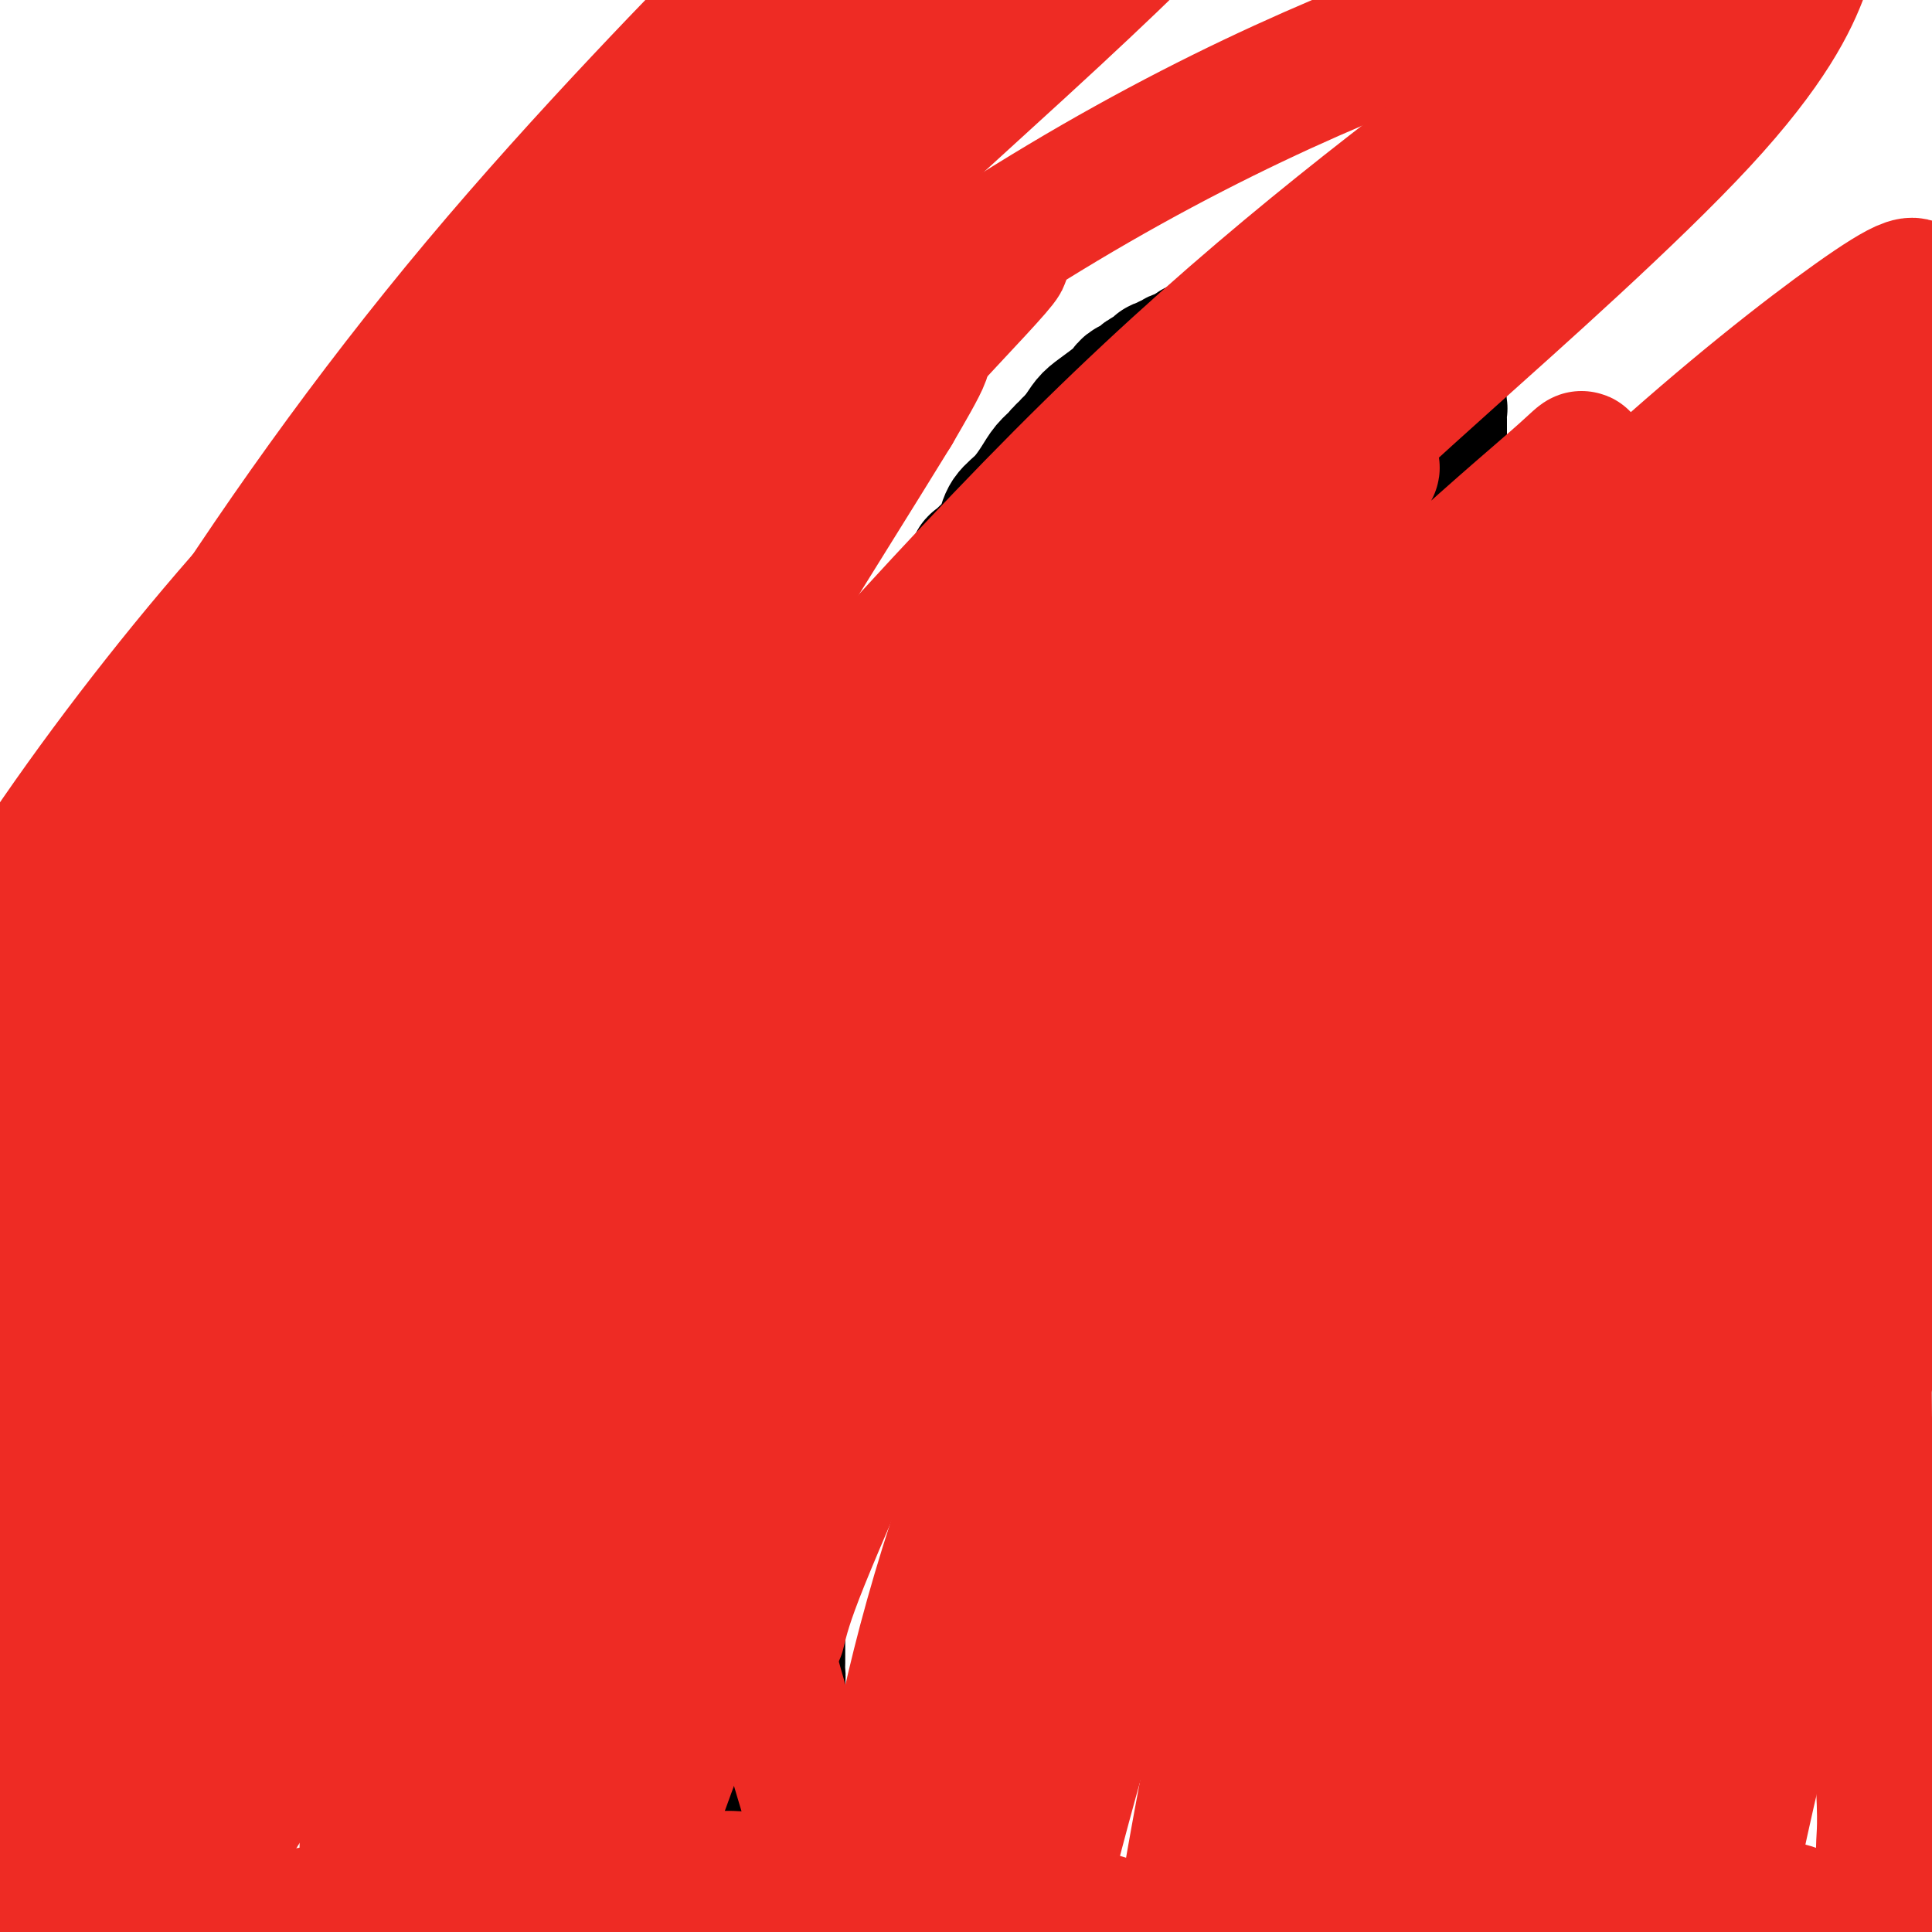 <svg viewBox='0 0 400 400' version='1.1' xmlns='http://www.w3.org/2000/svg' xmlns:xlink='http://www.w3.org/1999/xlink'><g fill='none' stroke='#000000' stroke-width='28' stroke-linecap='round' stroke-linejoin='round'><path d='M143,308c0.643,-1.381 1.286,-2.761 2,-3c0.714,-0.239 1.499,0.664 3,-2c1.501,-2.664 3.716,-8.895 5,-12c1.284,-3.105 1.635,-3.083 3,-7c1.365,-3.917 3.745,-11.774 6,-19c2.255,-7.226 4.387,-13.823 7,-20c2.613,-6.177 5.708,-11.935 8,-17c2.292,-5.065 3.781,-9.438 6,-14c2.219,-4.562 5.169,-9.314 8,-13c2.831,-3.686 5.542,-6.308 7,-8c1.458,-1.692 1.662,-2.456 2,-3c0.338,-0.544 0.811,-0.870 1,-1c0.189,-0.130 0.095,-0.065 0,0'/><path d='M143,289c0.238,-1.100 0.475,-2.201 1,-3c0.525,-0.799 1.337,-1.297 2,-2c0.663,-0.703 1.178,-1.611 2,-3c0.822,-1.389 1.950,-3.261 3,-5c1.050,-1.739 2.021,-3.347 3,-5c0.979,-1.653 1.966,-3.351 3,-5c1.034,-1.649 2.115,-3.250 3,-5c0.885,-1.750 1.572,-3.648 2,-5c0.428,-1.352 0.596,-2.156 1,-3c0.404,-0.844 1.045,-1.726 2,-3c0.955,-1.274 2.224,-2.940 3,-4c0.776,-1.060 1.060,-1.514 2,-3c0.940,-1.486 2.537,-4.003 4,-6c1.463,-1.997 2.793,-3.475 4,-5c1.207,-1.525 2.290,-3.098 3,-4c0.710,-0.902 1.046,-1.134 2,-2c0.954,-0.866 2.524,-2.365 4,-4c1.476,-1.635 2.856,-3.406 4,-5c1.144,-1.594 2.053,-3.012 3,-4c0.947,-0.988 1.934,-1.545 3,-3c1.066,-1.455 2.212,-3.807 3,-5c0.788,-1.193 1.219,-1.226 2,-2c0.781,-0.774 1.912,-2.287 3,-4c1.088,-1.713 2.134,-3.625 3,-5c0.866,-1.375 1.552,-2.214 2,-3c0.448,-0.786 0.659,-1.519 1,-2c0.341,-0.481 0.812,-0.709 1,-1c0.188,-0.291 0.094,-0.646 0,-1'/><path d='M212,187c7.515,-9.990 2.802,-3.464 1,-1c-1.802,2.464 -0.693,0.866 0,0c0.693,-0.866 0.970,-1.002 1,-1c0.030,0.002 -0.188,0.140 0,0c0.188,-0.140 0.782,-0.560 1,-1c0.218,-0.440 0.058,-0.902 0,-1c-0.058,-0.098 -0.016,0.166 0,0c0.016,-0.166 0.004,-0.762 0,-1c-0.004,-0.238 -0.002,-0.119 0,0'/><path d='M197,163c0.477,0.243 0.955,0.485 1,1c0.045,0.515 -0.341,1.301 0,2c0.341,0.699 1.411,1.311 2,2c0.589,0.689 0.697,1.455 1,2c0.303,0.545 0.801,0.868 1,1c0.199,0.132 0.100,0.073 0,0c-0.100,-0.073 -0.199,-0.160 0,0c0.199,0.160 0.697,0.569 1,1c0.303,0.431 0.411,0.885 1,1c0.589,0.115 1.660,-0.110 2,0c0.340,0.110 -0.050,0.555 0,1c0.050,0.445 0.539,0.889 1,1c0.461,0.111 0.893,-0.111 1,0c0.107,0.111 -0.111,0.556 0,1c0.111,0.444 0.551,0.889 1,1c0.449,0.111 0.908,-0.110 1,0c0.092,0.110 -0.183,0.550 0,1c0.183,0.450 0.822,0.909 1,1c0.178,0.091 -0.106,-0.186 0,0c0.106,0.186 0.603,0.834 1,1c0.397,0.166 0.694,-0.151 1,0c0.306,0.151 0.621,0.772 1,1c0.379,0.228 0.823,0.065 1,0c0.177,-0.065 0.089,-0.033 0,0'/><path d='M215,181c2.741,3.027 0.594,1.596 0,1c-0.594,-0.596 0.367,-0.357 1,0c0.633,0.357 0.939,0.832 1,1c0.061,0.168 -0.124,0.030 0,0c0.124,-0.030 0.558,0.048 1,0c0.442,-0.048 0.892,-0.223 1,0c0.108,0.223 -0.126,0.845 0,1c0.126,0.155 0.611,-0.156 1,0c0.389,0.156 0.683,0.778 1,1c0.317,0.222 0.657,0.046 1,0c0.343,-0.046 0.687,0.040 1,0c0.313,-0.040 0.594,-0.207 1,0c0.406,0.207 0.938,0.788 1,1c0.062,0.212 -0.345,0.057 0,0c0.345,-0.057 1.440,-0.015 2,0c0.560,0.015 0.583,0.004 1,0c0.417,-0.004 1.229,-0.001 2,0c0.771,0.001 1.501,0.000 2,0c0.499,-0.000 0.767,0.000 1,0c0.233,-0.000 0.430,-0.000 1,0c0.570,0.000 1.513,0.001 2,0c0.487,-0.001 0.517,-0.004 1,0c0.483,0.004 1.421,0.016 2,0c0.579,-0.016 0.801,-0.060 1,0c0.199,0.060 0.374,0.224 1,0c0.626,-0.224 1.704,-0.836 2,-1c0.296,-0.164 -0.189,0.119 0,0c0.189,-0.119 1.051,-0.640 2,-1c0.949,-0.360 1.986,-0.558 3,-1c1.014,-0.442 2.004,-1.126 3,-2c0.996,-0.874 1.998,-1.937 3,-3'/><path d='M254,178c2.878,-2.094 2.572,-3.329 3,-4c0.428,-0.671 1.591,-0.779 2,-1c0.409,-0.221 0.064,-0.553 0,-1c-0.064,-0.447 0.153,-1.007 1,-2c0.847,-0.993 2.325,-2.420 3,-3c0.675,-0.580 0.546,-0.315 1,-1c0.454,-0.685 1.490,-2.322 2,-3c0.510,-0.678 0.492,-0.396 1,-1c0.508,-0.604 1.540,-2.092 2,-3c0.460,-0.908 0.346,-1.236 1,-2c0.654,-0.764 2.074,-1.963 3,-3c0.926,-1.037 1.356,-1.912 2,-3c0.644,-1.088 1.500,-2.390 2,-3c0.500,-0.610 0.644,-0.530 1,-1c0.356,-0.470 0.922,-1.492 1,-2c0.078,-0.508 -0.334,-0.504 0,-1c0.334,-0.496 1.413,-1.494 2,-2c0.587,-0.506 0.684,-0.521 1,-1c0.316,-0.479 0.853,-1.423 1,-2c0.147,-0.577 -0.097,-0.788 0,-1c0.097,-0.212 0.533,-0.427 1,-1c0.467,-0.573 0.965,-1.505 1,-2c0.035,-0.495 -0.393,-0.554 0,-1c0.393,-0.446 1.607,-1.278 2,-2c0.393,-0.722 -0.036,-1.334 0,-2c0.036,-0.666 0.535,-1.386 1,-2c0.465,-0.614 0.895,-1.123 1,-2c0.105,-0.877 -0.116,-2.122 0,-3c0.116,-0.878 0.570,-1.390 1,-2c0.430,-0.610 0.837,-1.317 1,-2c0.163,-0.683 0.081,-1.341 0,-2'/><path d='M291,117c1.477,-3.740 1.170,-2.091 1,-2c-0.170,0.091 -0.204,-1.375 0,-2c0.204,-0.625 0.647,-0.409 1,-1c0.353,-0.591 0.617,-1.990 1,-3c0.383,-1.010 0.886,-1.632 1,-2c0.114,-0.368 -0.162,-0.484 0,-1c0.162,-0.516 0.760,-1.433 1,-2c0.240,-0.567 0.121,-0.783 0,-1c-0.121,-0.217 -0.243,-0.433 0,-1c0.243,-0.567 0.850,-1.484 1,-2c0.150,-0.516 -0.156,-0.630 0,-1c0.156,-0.370 0.774,-0.994 1,-2c0.226,-1.006 0.060,-2.392 0,-3c-0.060,-0.608 -0.015,-0.438 0,-1c0.015,-0.562 -0.000,-1.857 0,-3c0.000,-1.143 0.015,-2.133 0,-3c-0.015,-0.867 -0.061,-1.612 0,-2c0.061,-0.388 0.227,-0.418 0,-1c-0.227,-0.582 -0.847,-1.717 -1,-2c-0.153,-0.283 0.162,0.286 0,0c-0.162,-0.286 -0.802,-1.428 -1,-2c-0.198,-0.572 0.045,-0.573 0,-1c-0.045,-0.427 -0.378,-1.280 -1,-2c-0.622,-0.720 -1.532,-1.306 -2,-2c-0.468,-0.694 -0.495,-1.495 -1,-2c-0.505,-0.505 -1.488,-0.713 -2,-1c-0.512,-0.287 -0.551,-0.651 -1,-1c-0.449,-0.349 -1.306,-0.681 -2,-1c-0.694,-0.319 -1.225,-0.624 -2,-1c-0.775,-0.376 -1.793,-0.822 -3,-1c-1.207,-0.178 -2.604,-0.089 -4,0'/><path d='M278,68c-2.215,-0.850 -1.753,-0.974 -2,-1c-0.247,-0.026 -1.203,0.045 -2,0c-0.797,-0.045 -1.435,-0.208 -2,0c-0.565,0.208 -1.057,0.787 -2,1c-0.943,0.213 -2.336,0.061 -3,0c-0.664,-0.061 -0.600,-0.031 -1,0c-0.400,0.031 -1.264,0.064 -2,0c-0.736,-0.064 -1.343,-0.225 -2,0c-0.657,0.225 -1.364,0.835 -2,1c-0.636,0.165 -1.200,-0.114 -2,0c-0.800,0.114 -1.837,0.622 -3,1c-1.163,0.378 -2.452,0.627 -3,1c-0.548,0.373 -0.353,0.869 -1,1c-0.647,0.131 -2.134,-0.105 -3,0c-0.866,0.105 -1.111,0.549 -1,1c0.111,0.451 0.577,0.909 0,1c-0.577,0.091 -2.197,-0.186 -3,0c-0.803,0.186 -0.789,0.834 -1,1c-0.211,0.166 -0.647,-0.149 -1,0c-0.353,0.149 -0.623,0.761 -1,1c-0.377,0.239 -0.859,0.106 -1,0c-0.141,-0.106 0.061,-0.183 0,0c-0.061,0.183 -0.383,0.626 -1,1c-0.617,0.374 -1.528,0.680 -2,1c-0.472,0.320 -0.504,0.656 -1,1c-0.496,0.344 -1.456,0.696 -2,1c-0.544,0.304 -0.673,0.559 -1,1c-0.327,0.441 -0.850,1.067 -2,2c-1.150,0.933 -2.925,2.174 -4,3c-1.075,0.826 -1.450,1.236 -2,2c-0.550,0.764 -1.275,1.882 -2,3'/><path d='M223,91c-3.772,3.131 -0.700,1.460 0,1c0.700,-0.460 -0.970,0.292 -2,1c-1.030,0.708 -1.421,1.371 -2,2c-0.579,0.629 -1.346,1.222 -2,2c-0.654,0.778 -1.194,1.739 -2,3c-0.806,1.261 -1.876,2.822 -3,4c-1.124,1.178 -2.300,1.973 -3,3c-0.700,1.027 -0.923,2.285 -1,3c-0.077,0.715 -0.010,0.887 -1,2c-0.990,1.113 -3.039,3.167 -4,4c-0.961,0.833 -0.833,0.444 -1,1c-0.167,0.556 -0.628,2.058 -1,3c-0.372,0.942 -0.656,1.323 -1,2c-0.344,0.677 -0.750,1.651 -1,2c-0.250,0.349 -0.344,0.073 -1,1c-0.656,0.927 -1.874,3.057 -3,5c-1.126,1.943 -2.161,3.701 -3,5c-0.839,1.299 -1.483,2.141 -2,3c-0.517,0.859 -0.908,1.734 -1,2c-0.092,0.266 0.115,-0.079 0,0c-0.115,0.079 -0.553,0.582 -1,1c-0.447,0.418 -0.903,0.751 -1,1c-0.097,0.249 0.166,0.413 0,1c-0.166,0.587 -0.762,1.596 -1,2c-0.238,0.404 -0.119,0.202 0,0'/><path d='M120,284c0.408,0.664 0.816,1.329 1,2c0.184,0.671 0.145,1.349 0,2c-0.145,0.651 -0.397,1.276 0,2c0.397,0.724 1.444,1.546 2,2c0.556,0.454 0.623,0.541 1,1c0.377,0.459 1.066,1.289 2,2c0.934,0.711 2.114,1.304 3,2c0.886,0.696 1.480,1.495 2,2c0.520,0.505 0.968,0.717 1,1c0.032,0.283 -0.352,0.638 0,1c0.352,0.362 1.441,0.731 2,1c0.559,0.269 0.589,0.439 1,1c0.411,0.561 1.205,1.512 2,2c0.795,0.488 1.593,0.512 2,1c0.407,0.488 0.424,1.440 1,2c0.576,0.560 1.713,0.727 2,1c0.287,0.273 -0.274,0.652 0,1c0.274,0.348 1.384,0.667 2,1c0.616,0.333 0.738,0.682 1,1c0.262,0.318 0.663,0.606 1,1c0.337,0.394 0.610,0.894 1,1c0.390,0.106 0.896,-0.183 1,0c0.104,0.183 -0.196,0.836 0,1c0.196,0.164 0.888,-0.162 1,0c0.112,0.162 -0.354,0.813 0,1c0.354,0.187 1.530,-0.089 2,0c0.470,0.089 0.235,0.545 0,1'/><path d='M151,317c4.498,4.110 1.744,1.885 1,1c-0.744,-0.885 0.523,-0.431 1,0c0.477,0.431 0.166,0.837 0,1c-0.166,0.163 -0.185,0.081 0,0c0.185,-0.081 0.576,-0.163 1,0c0.424,0.163 0.883,0.570 1,1c0.117,0.430 -0.108,0.884 0,1c0.108,0.116 0.550,-0.106 1,0c0.450,0.106 0.909,0.539 1,1c0.091,0.461 -0.187,0.949 0,1c0.187,0.051 0.837,-0.334 1,0c0.163,0.334 -0.163,1.388 0,2c0.163,0.612 0.814,0.781 1,1c0.186,0.219 -0.094,0.486 0,1c0.094,0.514 0.561,1.274 1,2c0.439,0.726 0.850,1.419 1,2c0.150,0.581 0.040,1.050 0,2c-0.040,0.950 -0.011,2.383 0,3c0.011,0.617 0.003,0.420 0,1c-0.003,0.580 -0.001,1.937 0,3c0.001,1.063 0.001,1.833 0,2c-0.001,0.167 -0.003,-0.269 0,0c0.003,0.269 0.012,1.243 0,2c-0.012,0.757 -0.043,1.298 0,2c0.043,0.702 0.161,1.564 0,2c-0.161,0.436 -0.601,0.447 -1,1c-0.399,0.553 -0.756,1.648 -1,2c-0.244,0.352 -0.375,-0.040 -1,1c-0.625,1.040 -1.745,3.511 -3,5c-1.255,1.489 -2.644,1.997 -4,3c-1.356,1.003 -2.678,2.502 -4,4'/><path d='M147,364c-3.141,3.236 -3.994,3.327 -5,4c-1.006,0.673 -2.165,1.928 -4,3c-1.835,1.072 -4.347,1.960 -6,3c-1.653,1.040 -2.449,2.233 -4,3c-1.551,0.767 -3.857,1.110 -6,2c-2.143,0.890 -4.122,2.329 -6,3c-1.878,0.671 -3.655,0.574 -5,1c-1.345,0.426 -2.257,1.374 -3,2c-0.743,0.626 -1.318,0.930 -2,1c-0.682,0.070 -1.471,-0.093 -2,0c-0.529,0.093 -0.797,0.441 -2,1c-1.203,0.559 -3.341,1.330 -5,2c-1.659,0.670 -2.840,1.238 -4,2c-1.160,0.762 -2.298,1.719 -3,2c-0.702,0.281 -0.966,-0.113 -1,0c-0.034,0.113 0.163,0.734 0,1c-0.163,0.266 -0.688,0.176 -1,0c-0.312,-0.176 -0.413,-0.437 -1,0c-0.587,0.437 -1.659,1.571 -2,2c-0.341,0.429 0.049,0.153 0,0c-0.049,-0.153 -0.538,-0.182 -1,0c-0.462,0.182 -0.896,0.573 -1,1c-0.104,0.427 0.121,0.888 0,1c-0.121,0.112 -0.588,-0.125 -1,0c-0.412,0.125 -0.768,0.612 -1,1c-0.232,0.388 -0.339,0.678 -1,1c-0.661,0.322 -1.876,0.678 -3,1c-1.124,0.322 -2.157,0.612 -3,1c-0.843,0.388 -1.496,0.874 -2,1c-0.504,0.126 -0.858,-0.107 -2,0c-1.142,0.107 -3.071,0.553 -5,1'/><path d='M65,404c-10.927,4.283 -6.744,1.491 -6,0c0.744,-1.491 -1.950,-1.680 -4,-2c-2.050,-0.320 -3.456,-0.771 -4,-1c-0.544,-0.229 -0.228,-0.237 -1,-1c-0.772,-0.763 -2.634,-2.281 -4,-4c-1.366,-1.719 -2.236,-3.638 -3,-5c-0.764,-1.362 -1.424,-2.166 -2,-4c-0.576,-1.834 -1.070,-4.699 -1,-8c0.070,-3.301 0.705,-7.037 1,-9c0.295,-1.963 0.250,-2.151 1,-4c0.750,-1.849 2.295,-5.359 4,-8c1.705,-2.641 3.571,-4.413 5,-7c1.429,-2.587 2.421,-5.989 4,-9c1.579,-3.011 3.745,-5.631 6,-8c2.255,-2.369 4.598,-4.486 7,-7c2.402,-2.514 4.863,-5.426 6,-7c1.137,-1.574 0.950,-1.811 2,-3c1.050,-1.189 3.336,-3.329 5,-5c1.664,-1.671 2.707,-2.871 4,-4c1.293,-1.129 2.838,-2.187 4,-3c1.162,-0.813 1.941,-1.382 3,-2c1.059,-0.618 2.399,-1.285 3,-2c0.601,-0.715 0.465,-1.476 1,-2c0.535,-0.524 1.741,-0.810 3,-2c1.259,-1.190 2.570,-3.285 3,-4c0.430,-0.715 -0.021,-0.051 0,0c0.021,0.051 0.514,-0.511 1,-1c0.486,-0.489 0.965,-0.904 1,-1c0.035,-0.096 -0.375,0.128 0,0c0.375,-0.128 1.536,-0.608 2,-1c0.464,-0.392 0.232,-0.696 0,-1'/><path d='M106,289c7.500,-7.500 3.750,-3.750 0,0'/></g>
<g fill='none' stroke='#7C3805' stroke-width='28' stroke-linecap='round' stroke-linejoin='round'><path d='M146,293c0.779,-0.564 1.558,-1.129 2,-2c0.442,-0.871 0.548,-2.050 1,-3c0.452,-0.950 1.250,-1.673 3,-4c1.750,-2.327 4.452,-6.259 7,-10c2.548,-3.741 4.942,-7.290 7,-11c2.058,-3.710 3.780,-7.582 6,-11c2.220,-3.418 4.938,-6.384 7,-9c2.062,-2.616 3.467,-4.883 6,-8c2.533,-3.117 6.194,-7.083 8,-9c1.806,-1.917 1.755,-1.785 2,-2c0.245,-0.215 0.784,-0.776 1,-1c0.216,-0.224 0.108,-0.112 0,0'/><path d='M154,304c0.389,-1.066 0.779,-2.133 1,-3c0.221,-0.867 0.275,-1.535 1,-4c0.725,-2.465 2.122,-6.729 3,-9c0.878,-2.271 1.238,-2.551 2,-5c0.762,-2.449 1.927,-7.069 3,-11c1.073,-3.931 2.055,-7.174 3,-11c0.945,-3.826 1.854,-8.235 3,-12c1.146,-3.765 2.528,-6.886 4,-10c1.472,-3.114 3.035,-6.221 4,-9c0.965,-2.779 1.331,-5.229 2,-8c0.669,-2.771 1.642,-5.861 2,-7c0.358,-1.139 0.102,-0.325 0,0c-0.102,0.325 -0.051,0.163 0,0'/></g>
<g fill='none' stroke='#EE2B24' stroke-width='28' stroke-linecap='round' stroke-linejoin='round'><path d='M161,338c0.776,-3.221 1.552,-6.443 5,-15c3.448,-8.557 9.569,-22.450 14,-33c4.431,-10.550 7.171,-17.756 16,-33c8.829,-15.244 23.748,-38.525 36,-57c12.252,-18.475 21.839,-32.145 30,-44c8.161,-11.855 14.897,-21.896 17,-28c2.103,-6.104 -0.425,-8.270 -1,-10c-0.575,-1.730 0.804,-3.022 -9,-1c-9.804,2.022 -30.791,7.358 -57,20c-26.209,12.642 -57.641,32.589 -88,60c-30.359,27.411 -59.647,62.285 -82,98c-22.353,35.715 -37.773,72.271 -46,101c-8.227,28.729 -9.261,49.631 -7,59c2.261,9.369 7.816,7.203 11,6c3.184,-1.203 3.995,-1.445 9,-12c5.005,-10.555 14.204,-31.425 25,-55c10.796,-23.575 23.191,-49.856 39,-76c15.809,-26.144 35.034,-52.152 56,-77c20.966,-24.848 43.674,-48.538 69,-73c25.326,-24.462 53.269,-49.696 69,-64c15.731,-14.304 19.248,-17.676 33,-30c13.752,-12.324 37.737,-33.599 52,-49c14.263,-15.401 18.805,-24.928 21,-31c2.195,-6.072 2.045,-8.690 -7,-8c-9.045,0.690 -26.983,4.688 -52,13c-25.017,8.312 -57.111,20.939 -94,43c-36.889,22.061 -78.572,53.558 -102,72c-23.428,18.442 -28.599,23.830 -46,47c-17.401,23.170 -47.031,64.123 -64,96c-16.969,31.877 -21.277,54.679 -22,69c-0.723,14.321 2.138,20.160 5,26'/><path d='M-9,352c2.638,4.307 6.735,2.074 16,-8c9.265,-10.074 23.700,-27.990 32,-38c8.300,-10.010 10.464,-12.113 22,-25c11.536,-12.887 32.442,-36.556 53,-57c20.558,-20.444 40.767,-37.663 61,-56c20.233,-18.337 40.489,-37.792 61,-56c20.511,-18.208 41.279,-35.170 62,-53c20.721,-17.830 41.397,-36.528 53,-47c11.603,-10.472 14.133,-12.718 21,-20c6.867,-7.282 18.072,-19.601 24,-26c5.928,-6.399 6.579,-6.877 4,-6c-2.579,0.877 -8.390,3.109 -23,13c-14.610,9.891 -38.021,27.443 -64,47c-25.979,19.557 -54.528,41.121 -87,73c-32.472,31.879 -68.869,74.075 -89,98c-20.131,23.925 -23.996,29.579 -38,55c-14.004,25.421 -38.148,70.608 -52,102c-13.852,31.392 -17.413,48.988 -19,58c-1.587,9.012 -1.201,9.441 0,7c1.201,-2.441 3.217,-7.751 13,-24c9.783,-16.249 27.331,-43.436 37,-58c9.669,-14.564 11.458,-16.505 24,-30c12.542,-13.495 35.839,-38.544 59,-60c23.161,-21.456 46.188,-39.319 70,-58c23.812,-18.681 48.409,-38.179 73,-55c24.591,-16.821 49.175,-30.963 72,-43c22.825,-12.037 43.892,-21.968 55,-27c11.108,-5.032 12.256,-5.163 15,-6c2.744,-0.837 7.085,-2.379 3,0c-4.085,2.379 -16.596,8.680 -39,23c-22.404,14.320 -54.702,36.660 -87,59'/><path d='M323,134c-37.827,27.863 -69.395,56.521 -102,95c-32.605,38.479 -66.248,86.778 -84,114c-17.752,27.222 -19.612,33.368 -28,51c-8.388,17.632 -23.305,46.749 -30,60c-6.695,13.251 -5.169,10.636 -4,4c1.169,-6.636 1.979,-17.292 5,-37c3.021,-19.708 8.252,-48.467 20,-80c11.748,-31.533 30.013,-65.841 40,-85c9.987,-19.159 11.696,-23.168 24,-39c12.304,-15.832 35.201,-43.487 55,-64c19.799,-20.513 36.498,-33.883 47,-42c10.502,-8.117 14.808,-10.982 17,-13c2.192,-2.018 2.270,-3.190 -12,12c-14.270,15.190 -42.889,46.744 -59,65c-16.111,18.256 -19.714,23.216 -34,49c-14.286,25.784 -39.255,72.392 -54,112c-14.745,39.608 -19.266,72.217 -21,94c-1.734,21.783 -0.682,32.738 1,36c1.682,3.262 3.994,-1.171 8,-15c4.006,-13.829 9.708,-37.053 20,-67c10.292,-29.947 25.176,-66.617 34,-87c8.824,-20.383 11.588,-24.479 24,-43c12.412,-18.521 34.473,-51.466 55,-77c20.527,-25.534 39.521,-43.657 53,-56c13.479,-12.343 21.445,-18.904 26,-23c4.555,-4.096 5.701,-5.725 -3,6c-8.701,11.725 -27.249,36.805 -38,51c-10.751,14.195 -13.707,17.506 -26,39c-12.293,21.494 -33.925,61.171 -48,95c-14.075,33.829 -20.593,61.808 -24,81c-3.407,19.192 -3.704,29.596 -4,40'/><path d='M181,410c-0.415,7.487 0.546,6.203 2,-1c1.454,-7.203 3.399,-20.325 10,-44c6.601,-23.675 17.858,-57.902 24,-77c6.142,-19.098 7.168,-23.068 17,-42c9.832,-18.932 28.469,-52.828 48,-80c19.531,-27.172 39.956,-47.621 58,-64c18.044,-16.379 33.706,-28.689 44,-36c10.294,-7.311 15.219,-9.625 11,-3c-4.219,6.625 -17.583,22.188 -27,32c-9.417,9.812 -14.886,13.874 -32,36c-17.114,22.126 -45.872,62.317 -68,102c-22.128,39.683 -37.627,78.859 -48,114c-10.373,35.141 -15.619,66.246 -18,86c-2.381,19.754 -1.895,28.158 -1,28c0.895,-0.158 2.200,-8.878 3,-15c0.800,-6.122 1.095,-9.645 5,-27c3.905,-17.355 11.420,-48.543 21,-79c9.580,-30.457 21.227,-60.184 36,-90c14.773,-29.816 32.674,-59.721 53,-87c20.326,-27.279 43.076,-51.930 64,-73c20.924,-21.070 40.021,-38.557 51,-49c10.979,-10.443 13.840,-13.842 16,-16c2.160,-2.158 3.619,-3.074 -3,3c-6.619,6.074 -21.315,19.138 -41,42c-19.685,22.862 -44.357,55.520 -66,94c-21.643,38.480 -40.256,82.781 -53,127c-12.744,44.219 -19.619,88.357 -20,123c-0.381,34.643 5.733,59.791 9,72c3.267,12.209 3.687,11.479 5,11c1.313,-0.479 3.518,-0.708 4,-14c0.482,-13.292 -0.759,-39.646 -2,-66'/><path d='M283,417c-0.068,-26.034 0.761,-58.118 4,-90c3.239,-31.882 8.889,-63.560 19,-96c10.111,-32.440 24.682,-65.641 33,-84c8.318,-18.359 10.384,-21.876 17,-33c6.616,-11.124 17.782,-29.853 23,-39c5.218,-9.147 4.488,-8.710 1,-5c-3.488,3.710 -9.733,10.694 -21,27c-11.267,16.306 -27.556,41.934 -43,71c-15.444,29.066 -30.045,61.570 -42,101c-11.955,39.430 -21.266,85.787 -26,112c-4.734,26.213 -4.891,32.284 -5,52c-0.109,19.716 -0.172,53.078 -1,71c-0.828,17.922 -2.422,20.405 -6,18c-3.578,-2.405 -9.138,-9.698 -18,-25c-8.862,-15.302 -21.024,-38.613 -33,-71c-11.976,-32.387 -23.765,-73.849 -30,-97c-6.235,-23.151 -6.917,-27.990 -8,-52c-1.083,-24.010 -2.568,-67.192 0,-104c2.568,-36.808 9.190,-67.241 16,-95c6.810,-27.759 13.808,-52.843 18,-70c4.192,-17.157 5.580,-26.385 4,-30c-1.580,-3.615 -6.126,-1.615 -9,0c-2.874,1.615 -4.075,2.845 -17,16c-12.925,13.155 -37.575,38.234 -60,65c-22.425,26.766 -42.627,55.220 -60,83c-17.373,27.780 -31.918,54.885 -43,76c-11.082,21.115 -18.702,36.238 -23,44c-4.298,7.762 -5.276,8.163 -6,9c-0.724,0.837 -1.195,2.110 -1,-1c0.195,-3.110 1.056,-10.603 6,-23c4.944,-12.397 13.972,-29.699 23,-47'/><path d='M-5,200c9.906,-17.065 23.171,-36.227 38,-55c14.829,-18.773 31.221,-37.156 52,-57c20.779,-19.844 45.945,-41.148 60,-53c14.055,-11.852 16.999,-14.252 30,-23c13.001,-8.748 36.059,-23.842 50,-32c13.941,-8.158 18.765,-9.379 22,-10c3.235,-0.621 4.882,-0.644 0,5c-4.882,5.644 -16.292,16.953 -36,35c-19.708,18.047 -47.714,42.833 -77,75c-29.286,32.167 -59.852,71.715 -77,94c-17.148,22.285 -20.876,27.305 -33,47c-12.124,19.695 -32.643,54.064 -46,78c-13.357,23.936 -19.554,37.438 -23,44c-3.446,6.562 -4.143,6.183 -4,3c0.143,-3.183 1.125,-9.168 8,-26c6.875,-16.832 19.644,-44.509 27,-60c7.356,-15.491 9.298,-18.795 19,-34c9.702,-15.205 27.163,-42.309 44,-65c16.837,-22.691 33.048,-40.968 49,-59c15.952,-18.032 31.643,-35.818 44,-50c12.357,-14.182 21.379,-24.761 25,-30c3.621,-5.239 1.841,-5.137 2,-6c0.159,-0.863 2.256,-2.690 -6,2c-8.256,4.690 -26.864,15.898 -46,32c-19.136,16.102 -38.800,37.097 -57,60c-18.200,22.903 -34.937,47.714 -48,72c-13.063,24.286 -22.450,48.046 -28,67c-5.550,18.954 -7.261,33.101 -8,40c-0.739,6.899 -0.507,6.550 1,6c1.507,-0.550 4.288,-1.300 10,-10c5.712,-8.700 14.356,-25.350 23,-42'/><path d='M10,248c9.382,-16.646 21.336,-37.263 34,-57c12.664,-19.737 26.036,-38.596 39,-55c12.964,-16.404 25.518,-30.352 34,-39c8.482,-8.648 12.892,-11.996 15,-14c2.108,-2.004 1.913,-2.665 0,0c-1.913,2.665 -5.546,8.655 -14,22c-8.454,13.345 -21.730,34.045 -34,57c-12.270,22.955 -23.535,48.165 -32,72c-8.465,23.835 -14.129,46.297 -17,62c-2.871,15.703 -2.950,24.648 -3,29c-0.050,4.352 -0.070,4.111 1,2c1.070,-2.111 3.230,-6.091 7,-18c3.770,-11.909 9.150,-31.748 17,-53c7.850,-21.252 18.170,-43.919 30,-66c11.830,-22.081 25.169,-43.577 39,-62c13.831,-18.423 28.153,-33.774 38,-43c9.847,-9.226 15.217,-12.328 18,-14c2.783,-1.672 2.978,-1.914 1,3c-1.978,4.914 -6.130,14.983 -15,32c-8.870,17.017 -22.459,40.980 -35,66c-12.541,25.020 -24.034,51.097 -33,77c-8.966,25.903 -15.407,51.634 -19,65c-3.593,13.366 -4.340,14.368 -5,18c-0.660,3.632 -1.233,9.895 -1,8c0.233,-1.895 1.272,-11.949 4,-28c2.728,-16.051 7.146,-38.099 14,-61c6.854,-22.901 16.146,-46.656 27,-70c10.854,-23.344 23.270,-46.278 35,-64c11.730,-17.722 22.773,-30.233 29,-37c6.227,-6.767 7.636,-7.791 7,-6c-0.636,1.791 -3.318,6.395 -6,11'/><path d='M185,85c-6.817,11.144 -20.858,33.505 -36,58c-15.142,24.495 -31.385,51.124 -45,77c-13.615,25.876 -24.604,50.999 -33,70c-8.396,19.001 -14.201,31.878 -17,38c-2.799,6.122 -2.594,5.487 -3,5c-0.406,-0.487 -1.423,-0.827 -1,-10c0.423,-9.173 2.287,-27.180 7,-47c4.713,-19.820 12.276,-41.453 22,-63c9.724,-21.547 21.608,-43.008 37,-64c15.392,-20.992 34.291,-41.513 45,-53c10.709,-11.487 13.229,-13.939 20,-20c6.771,-6.061 17.794,-15.732 23,-20c5.206,-4.268 4.593,-3.134 -2,4c-6.593,7.134 -19.168,20.267 -35,39c-15.832,18.733 -34.920,43.064 -52,68c-17.080,24.936 -32.150,50.476 -45,76c-12.850,25.524 -23.479,51.031 -29,65c-5.521,13.969 -5.935,16.398 -8,22c-2.065,5.602 -5.782,14.376 -8,18c-2.218,3.624 -2.937,2.099 -2,-6c0.937,-8.099 3.530,-22.773 7,-39c3.470,-16.227 7.818,-34.009 15,-53c7.182,-18.991 17.200,-39.192 23,-50c5.800,-10.808 7.384,-12.222 12,-19c4.616,-6.778 12.265,-18.919 17,-25c4.735,-6.081 6.557,-6.102 5,-2c-1.557,4.102 -6.492,12.329 -15,27c-8.508,14.671 -20.590,35.788 -32,62c-11.410,26.212 -22.149,57.519 -28,76c-5.851,18.481 -6.815,24.138 -9,36c-2.185,11.862 -5.593,29.931 -9,48'/><path d='M9,403c-3.002,15.828 -1.507,13.399 -1,12c0.507,-1.399 0.025,-1.767 1,-10c0.975,-8.233 3.408,-24.332 6,-41c2.592,-16.668 5.345,-33.906 10,-53c4.655,-19.094 11.212,-40.045 15,-52c3.788,-11.955 4.807,-14.913 8,-23c3.193,-8.087 8.560,-21.304 11,-28c2.440,-6.696 1.952,-6.872 0,-4c-1.952,2.872 -5.369,8.792 -12,23c-6.631,14.208 -16.476,36.705 -22,49c-5.524,12.295 -6.728,14.390 -11,27c-4.272,12.610 -11.613,35.737 -17,52c-5.387,16.263 -8.821,25.662 -11,31c-2.179,5.338 -3.104,6.616 -4,5c-0.896,-1.616 -1.765,-6.127 -2,-16c-0.235,-9.873 0.164,-25.109 3,-44c2.836,-18.891 8.111,-41.438 11,-54c2.889,-12.562 3.394,-15.137 8,-27c4.606,-11.863 13.315,-33.012 20,-47c6.685,-13.988 11.346,-20.815 15,-25c3.654,-4.185 6.299,-5.729 6,-2c-0.299,3.729 -3.543,12.730 -8,27c-4.457,14.270 -10.129,33.807 -16,56c-5.871,22.193 -11.943,47.041 -15,61c-3.057,13.959 -3.099,17.027 -4,28c-0.901,10.973 -2.660,29.850 -3,40c-0.340,10.150 0.737,11.573 2,12c1.263,0.427 2.710,-0.143 5,-6c2.290,-5.857 5.424,-17.000 10,-32c4.576,-15.000 10.593,-33.857 15,-46c4.407,-12.143 7.203,-17.571 10,-23'/><path d='M39,293c9.493,-23.512 15.727,-31.791 22,-41c6.273,-9.209 12.587,-19.349 17,-24c4.413,-4.651 6.924,-3.815 7,0c0.076,3.815 -2.285,10.607 -7,27c-4.715,16.393 -11.785,42.385 -16,57c-4.215,14.615 -5.577,17.853 -9,34c-3.423,16.147 -8.908,45.203 -12,67c-3.092,21.797 -3.792,36.335 -4,45c-0.208,8.665 0.076,11.455 0,11c-0.076,-0.455 -0.510,-4.157 0,-17c0.510,-12.843 1.965,-34.827 3,-47c1.035,-12.173 1.649,-14.534 4,-27c2.351,-12.466 6.437,-35.038 11,-51c4.563,-15.962 9.601,-25.315 14,-31c4.399,-5.685 8.160,-7.703 11,-7c2.840,0.703 4.761,4.126 5,13c0.239,8.874 -1.204,23.198 -2,31c-0.796,7.802 -0.946,9.082 -2,16c-1.054,6.918 -3.013,19.475 -4,26c-0.987,6.525 -1.004,7.020 -1,8c0.004,0.980 0.028,2.445 0,3c-0.028,0.555 -0.107,0.200 0,0c0.107,-0.200 0.400,-0.244 1,-1c0.600,-0.756 1.509,-2.224 2,-3c0.491,-0.776 0.566,-0.862 1,-2c0.434,-1.138 1.227,-3.330 2,-6c0.773,-2.670 1.525,-5.818 2,-8c0.475,-2.182 0.674,-3.399 1,-5c0.326,-1.601 0.780,-3.585 1,-4c0.220,-0.415 0.206,0.739 0,2c-0.206,1.261 -0.603,2.631 -1,4'/><path d='M85,363c-0.561,4.585 -1.463,13.046 -3,22c-1.537,8.954 -3.709,18.400 -6,26c-2.291,7.600 -4.700,13.355 -6,17c-1.300,3.645 -1.489,5.180 -2,6c-0.511,0.820 -1.344,0.925 -2,1c-0.656,0.075 -1.137,0.121 -1,-2c0.137,-2.121 0.890,-6.408 2,-12c1.110,-5.592 2.576,-12.491 5,-21c2.424,-8.509 5.804,-18.630 9,-30c3.196,-11.370 6.207,-23.988 8,-33c1.793,-9.012 2.369,-14.417 2,-19c-0.369,-4.583 -1.681,-8.344 -2,-10c-0.319,-1.656 0.357,-1.207 0,-2c-0.357,-0.793 -1.745,-2.826 -4,-2c-2.255,0.826 -5.376,4.513 -9,9c-3.624,4.487 -7.753,9.775 -14,19c-6.247,9.225 -14.614,22.387 -21,32c-6.386,9.613 -10.793,15.679 -13,19c-2.207,3.321 -2.216,3.899 -4,6c-1.784,2.101 -5.343,5.727 -8,8c-2.657,2.273 -4.410,3.194 -6,4c-1.590,0.806 -3.015,1.498 -4,2c-0.985,0.502 -1.529,0.814 -2,1c-0.471,0.186 -0.868,0.246 -1,0c-0.132,-0.246 0.000,-0.797 0,-1c-0.000,-0.203 -0.133,-0.058 0,0c0.133,0.058 0.530,0.029 1,0c0.470,-0.029 1.013,-0.059 2,0c0.987,0.059 2.420,0.208 4,0c1.580,-0.208 3.309,-0.774 5,-1c1.691,-0.226 3.346,-0.113 5,0'/><path d='M20,402c4.030,-0.710 5.603,-1.485 9,-2c3.397,-0.515 8.616,-0.769 13,-1c4.384,-0.231 7.933,-0.438 12,-1c4.067,-0.562 8.651,-1.477 13,-2c4.349,-0.523 8.464,-0.652 13,-1c4.536,-0.348 9.494,-0.916 12,-1c2.506,-0.084 2.559,0.314 5,0c2.441,-0.314 7.270,-1.342 11,-2c3.730,-0.658 6.362,-0.947 9,-1c2.638,-0.053 5.281,0.130 8,0c2.719,-0.130 5.513,-0.571 8,-1c2.487,-0.429 4.668,-0.844 6,-1c1.332,-0.156 1.817,-0.052 3,0c1.183,0.052 3.065,0.052 5,0c1.935,-0.052 3.924,-0.158 6,0c2.076,0.158 4.239,0.578 6,1c1.761,0.422 3.120,0.844 5,1c1.880,0.156 4.280,0.045 7,0c2.720,-0.045 5.761,-0.023 7,0c1.239,0.023 0.675,0.048 2,0c1.325,-0.048 4.540,-0.168 7,0c2.460,0.168 4.165,0.622 6,1c1.835,0.378 3.798,0.678 6,1c2.202,0.322 4.641,0.666 7,1c2.359,0.334 4.638,0.656 6,1c1.362,0.344 1.808,0.708 4,1c2.192,0.292 6.132,0.512 9,1c2.868,0.488 4.666,1.244 7,2c2.334,0.756 5.205,1.511 8,2c2.795,0.489 5.513,0.711 8,1c2.487,0.289 4.744,0.644 7,1'/><path d='M255,403c11.535,2.099 6.371,1.347 5,1c-1.371,-0.347 1.051,-0.289 3,0c1.949,0.289 3.426,0.810 5,1c1.574,0.190 3.245,0.051 5,0c1.755,-0.051 3.595,-0.013 5,0c1.405,0.013 2.374,-0.001 4,0c1.626,0.001 3.910,0.015 5,0c1.090,-0.015 0.986,-0.061 2,0c1.014,0.061 3.146,0.228 5,0c1.854,-0.228 3.429,-0.850 5,-1c1.571,-0.150 3.137,0.171 5,0c1.863,-0.171 4.023,-0.833 5,-1c0.977,-0.167 0.770,0.162 2,0c1.230,-0.162 3.896,-0.813 6,-1c2.104,-0.187 3.647,0.091 5,0c1.353,-0.091 2.516,-0.550 4,-1c1.484,-0.450 3.288,-0.890 5,-1c1.712,-0.110 3.332,0.111 5,0c1.668,-0.111 3.384,-0.555 5,-1c1.616,-0.445 3.133,-0.890 4,-1c0.867,-0.110 1.086,0.115 2,0c0.914,-0.115 2.523,-0.571 4,-1c1.477,-0.429 2.822,-0.833 4,-1c1.178,-0.167 2.191,-0.098 3,0c0.809,0.098 1.416,0.225 2,0c0.584,-0.225 1.145,-0.801 2,-1c0.855,-0.199 2.005,-0.020 3,0c0.995,0.020 1.834,-0.118 3,0c1.166,0.118 2.660,0.493 4,1c1.340,0.507 2.526,1.145 4,2c1.474,0.855 3.237,1.928 5,3'/><path d='M381,401c3.603,1.635 3.112,2.724 3,3c-0.112,0.276 0.157,-0.259 1,0c0.843,0.259 2.260,1.313 3,2c0.740,0.687 0.804,1.007 1,1c0.196,-0.007 0.526,-0.341 1,-1c0.474,-0.659 1.093,-1.643 1,-6c-0.093,-4.357 -0.897,-12.088 -1,-16c-0.103,-3.912 0.494,-4.006 0,-14c-0.494,-9.994 -2.079,-29.890 -3,-47c-0.921,-17.110 -1.179,-31.436 -1,-47c0.179,-15.564 0.794,-32.366 2,-49c1.206,-16.634 3.002,-33.101 5,-48c1.998,-14.899 4.196,-28.229 5,-39c0.804,-10.771 0.213,-18.982 0,-23c-0.213,-4.018 -0.050,-3.843 -1,-4c-0.950,-0.157 -3.015,-0.646 -7,6c-3.985,6.646 -9.891,20.427 -16,37c-6.109,16.573 -12.422,35.937 -18,57c-5.578,21.063 -10.423,43.826 -13,68c-2.577,24.174 -2.887,49.760 -3,64c-0.113,14.240 -0.030,17.132 0,22c0.030,4.868 0.007,11.710 0,14c-0.007,2.290 0.001,0.029 0,-11c-0.001,-11.029 -0.013,-30.827 0,-52c0.013,-21.173 0.050,-43.723 3,-68c2.950,-24.277 8.814,-50.283 12,-65c3.186,-14.717 3.693,-18.145 7,-29c3.307,-10.855 9.412,-29.136 13,-39c3.588,-9.864 4.658,-11.309 4,-9c-0.658,2.309 -3.045,8.374 -9,26c-5.955,17.626 -15.477,46.813 -25,76'/><path d='M345,210c-9.304,35.248 -15.562,72.369 -19,94c-3.438,21.631 -4.054,27.774 -5,44c-0.946,16.226 -2.220,42.536 -3,56c-0.780,13.464 -1.064,14.084 -1,12c0.064,-2.084 0.476,-6.870 0,-20c-0.476,-13.130 -1.840,-34.604 0,-60c1.840,-25.396 6.882,-54.715 10,-71c3.118,-16.285 4.311,-19.535 9,-34c4.689,-14.465 12.875,-40.145 20,-56c7.125,-15.855 13.190,-21.886 17,-24c3.810,-2.114 5.365,-0.309 2,14c-3.365,14.309 -11.650,41.124 -20,73c-8.350,31.876 -16.765,68.812 -21,103c-4.235,34.188 -4.291,65.627 -4,82c0.291,16.373 0.929,17.678 2,21c1.071,3.322 2.575,8.659 3,4c0.425,-4.659 -0.228,-19.314 1,-41c1.228,-21.686 4.336,-50.402 8,-69c3.664,-18.598 7.884,-27.078 11,-35c3.116,-7.922 5.130,-15.288 12,-29c6.870,-13.712 18.597,-33.772 25,-44c6.403,-10.228 7.483,-10.625 10,-13c2.517,-2.375 6.472,-6.729 7,-4c0.528,2.729 -2.369,12.542 -8,29c-5.631,16.458 -13.995,39.562 -21,62c-7.005,22.438 -12.650,44.210 -16,58c-3.350,13.790 -4.405,19.598 -5,22c-0.595,2.402 -0.728,1.398 -1,-1c-0.272,-2.398 -0.681,-6.189 0,-16c0.681,-9.811 2.453,-25.641 5,-40c2.547,-14.359 5.871,-27.245 8,-35c2.129,-7.755 3.065,-10.377 4,-13'/><path d='M375,279c2.374,-8.377 2.310,-5.320 2,-3c-0.310,2.320 -0.867,3.902 -1,4c-0.133,0.098 0.157,-1.289 -3,6c-3.157,7.289 -9.760,23.253 -16,41c-6.240,17.747 -12.116,37.276 -17,56c-4.884,18.724 -8.775,36.643 -12,49c-3.225,12.357 -5.784,19.151 -7,22c-1.216,2.849 -1.089,1.752 -2,0c-0.911,-1.752 -2.859,-4.159 -4,-14c-1.141,-9.841 -1.475,-27.117 -1,-44c0.475,-16.883 1.759,-33.372 5,-50c3.241,-16.628 8.440,-33.396 14,-49c5.560,-15.604 11.480,-30.043 17,-43c5.520,-12.957 10.641,-24.432 13,-30c2.359,-5.568 1.955,-5.230 2,-6c0.045,-0.770 0.539,-2.648 -1,2c-1.539,4.648 -5.110,15.822 -11,30c-5.890,14.178 -14.099,31.361 -21,49c-6.901,17.639 -12.493,35.735 -17,50c-4.507,14.265 -7.930,24.699 -10,30c-2.070,5.301 -2.786,5.470 -4,6c-1.214,0.530 -2.926,1.422 -4,-3c-1.074,-4.422 -1.511,-14.157 -1,-27c0.511,-12.843 1.971,-28.794 5,-44c3.029,-15.206 7.628,-29.668 13,-44c5.372,-14.332 11.516,-28.534 16,-37c4.484,-8.466 7.309,-11.197 9,-13c1.691,-1.803 2.247,-2.679 1,1c-1.247,3.679 -4.297,11.914 -10,27c-5.703,15.086 -14.058,37.025 -21,59c-6.942,21.975 -12.471,43.988 -18,66'/><path d='M291,370c-5.374,20.522 -9.807,38.827 -12,49c-2.193,10.173 -2.144,12.213 -3,15c-0.856,2.787 -2.618,6.322 -4,7c-1.382,0.678 -2.384,-1.501 -3,-9c-0.616,-7.499 -0.845,-20.319 1,-35c1.845,-14.681 5.766,-31.222 8,-41c2.234,-9.778 2.781,-12.794 3,-14c0.219,-1.206 0.109,-0.603 0,0'/></g>
</svg>